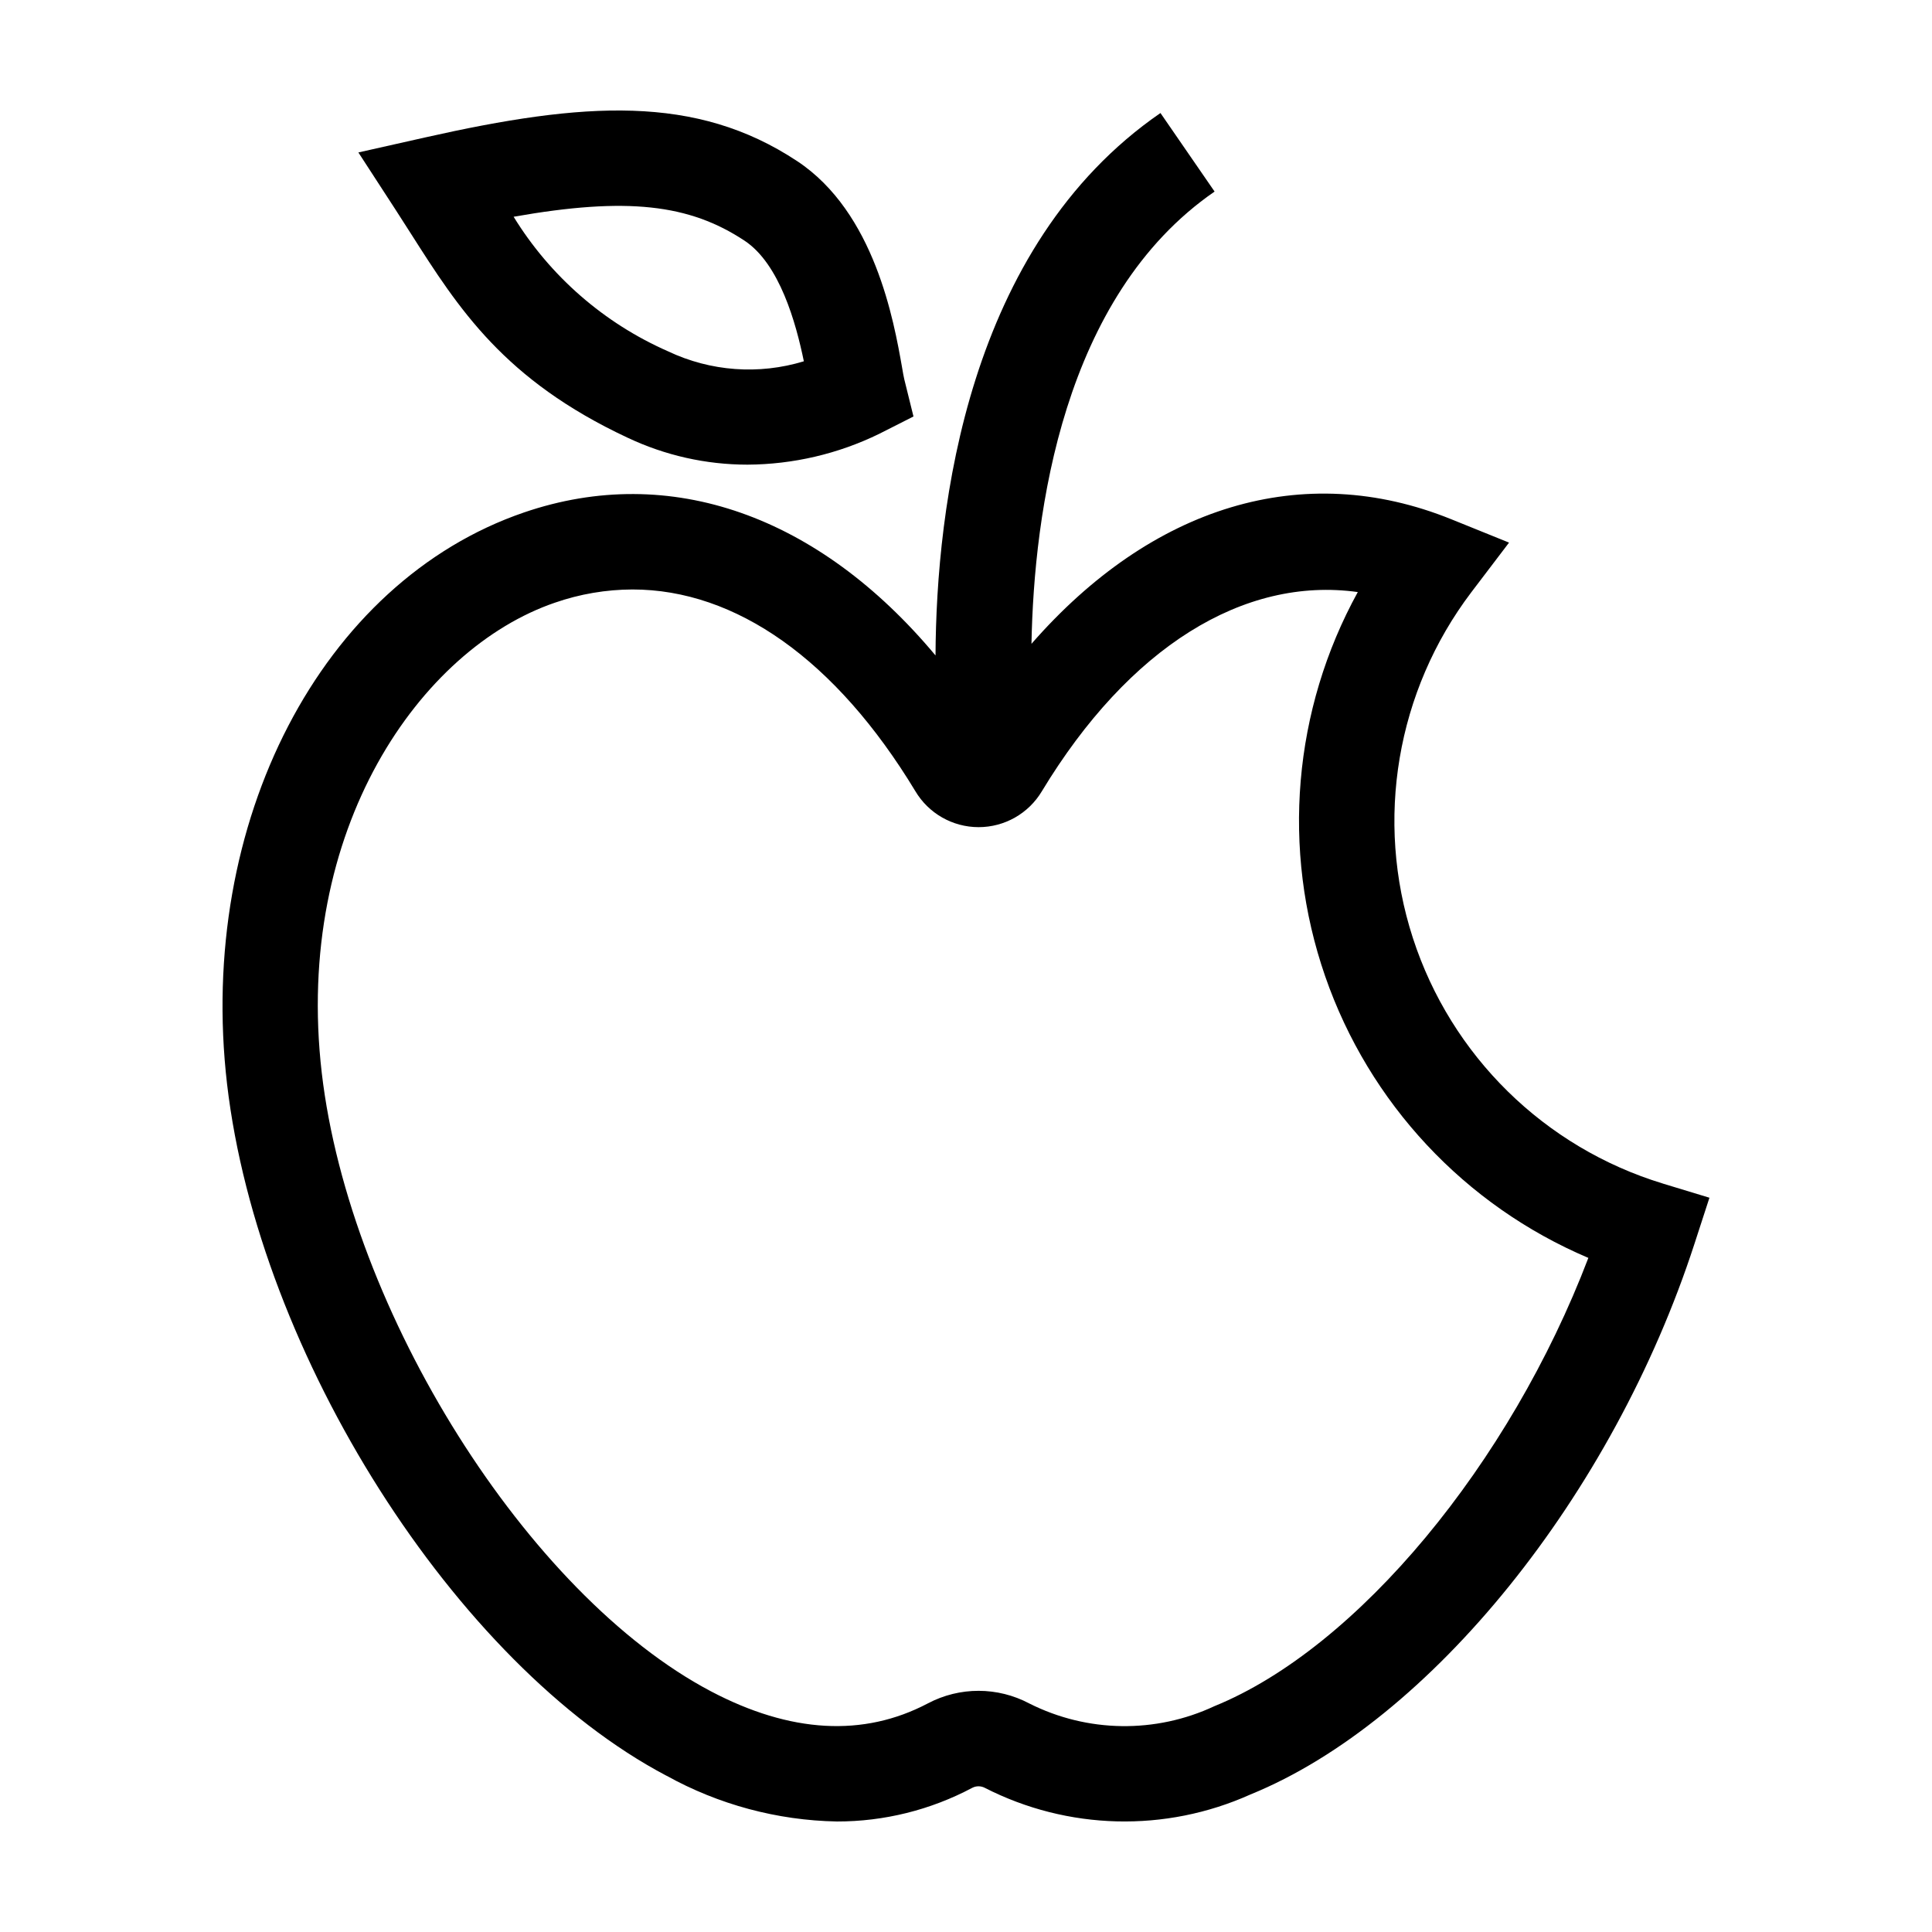 <?xml version="1.0" encoding="UTF-8"?>
<!-- The Best Svg Icon site in the world: iconSvg.co, Visit us! https://iconsvg.co -->
<svg fill="#000000" width="800px" height="800px" version="1.1" viewBox="144 144 512 512" xmlns="http://www.w3.org/2000/svg">
 <g>
  <path d="m355.24 186.69c-26.832-17.746-56.449-15.742-98.547-6.273l-17.719 3.984 9.891 15.23c1.371 2.109 2.699 4.195 4.008 6.254 12.699 19.945 24.699 38.785 57.441 54.113l0.004-0.004c9.93 4.703 20.781 7.141 31.766 7.144 12.102-0.062 24.031-2.852 34.902-8.16l9.094-4.606-2.441-9.871c-0.172-0.68-0.344-1.762-0.586-3.137-2.168-12.293-7.254-41.082-27.812-54.676zm-34.207 50.41c-16.949-7.445-31.223-19.887-40.918-35.656 30.055-5.312 46.574-3.328 61.184 6.332 9.32 6.16 13.645 21.828 15.73 31.969-11.906 3.637-24.746 2.695-35.996-2.644z"/>
  <path d="m320.59 614.56c13.848 7.68 29.363 11.855 45.195 12.152 12.516 0.016 24.84-3.051 35.891-8.93 1.035-0.531 2.262-0.527 3.293 0.004 21.984 11.238 47.879 11.891 70.398 1.773 47.668-19.387 96.059-79.383 117.67-145.9l3.981-12.25-12.324-3.746 0.004-0.004c-31.406-9.559-56.152-33.867-66.277-65.098-10.121-31.227-4.34-65.434 15.484-91.598l10.008-13.168-15.332-6.199c-39.277-15.883-79.324-3.5-111.23 33.02 0.656-34.727 8.266-92.102 48.527-119.85l-14.344-20.816c-51.254 35.324-59.414 104.61-59.613 143.75-30.906-37.016-70.289-51.156-109.05-37.898-53.656 18.359-86.754 82.059-78.699 151.48 8.359 71.641 60.59 153.86 116.42 183.29zm-29.539-310.84c6.609-2.297 13.555-3.481 20.555-3.504 27.387 0 53.91 18.621 74.965 53.441 3.512 5.914 9.879 9.539 16.754 9.547 6.879 0.008 13.25-3.606 16.777-9.508 23.086-38.168 53.496-56.996 83.73-52.793-17.156 31.184-20.301 68.172-8.652 101.8 11.645 33.629 36.988 60.754 69.754 74.652-20.77 54.48-61.145 103.35-99.09 118.79-15.594 7.301-33.672 7.043-49.051-0.699-8.406-4.469-18.477-4.481-26.895-0.031-17.066 8.988-36.422 7.902-57.523-3.215-48.504-25.566-95.719-100.6-103.1-163.85-7.504-64.656 26.227-112.47 61.773-124.63z"/>
 </g>
</svg>